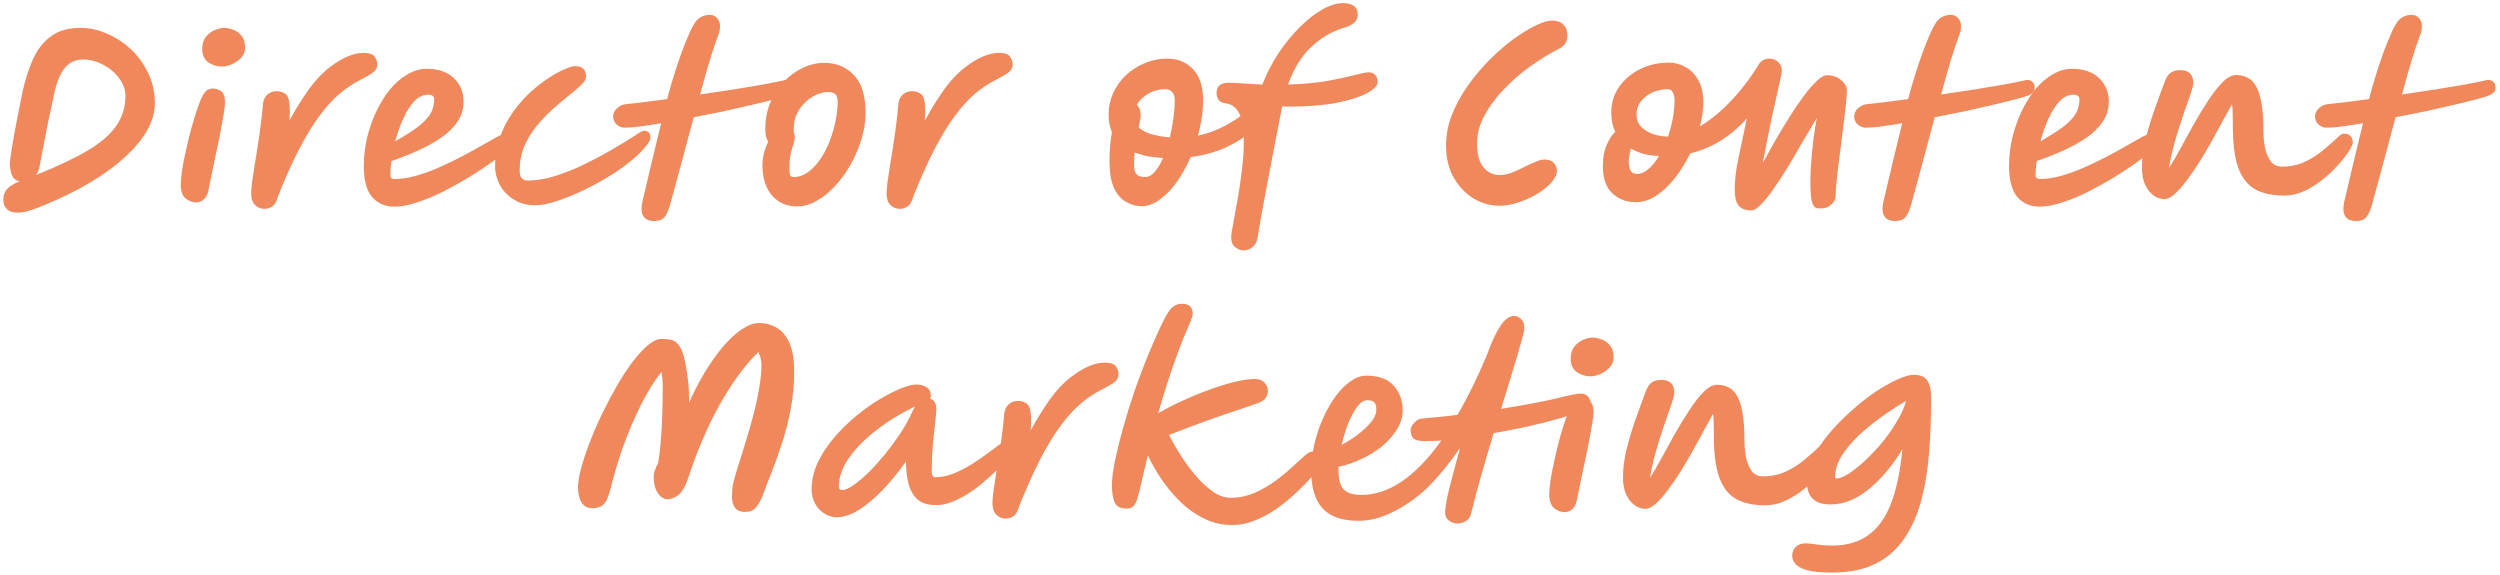 <svg width="226" height="52" viewBox="0 0 226 52" fill="none" xmlns="http://www.w3.org/2000/svg">
<path d="M1.539 19.22C1.152 19.22 0.846 19.113 0.619 18.9C0.406 18.7 0.299 18.413 0.299 18.04C0.299 17.693 0.392 17.4 0.579 17.16C0.766 16.907 1.126 16.667 1.659 16.44C1.699 16.427 1.739 16.413 1.779 16.4C1.446 16.333 1.212 16.147 1.079 15.84C0.959 15.533 0.899 15.18 0.899 14.78C0.899 14.553 0.939 14.187 1.019 13.68C1.099 13.173 1.199 12.593 1.319 11.94C1.439 11.287 1.566 10.64 1.699 10C1.832 9.347 1.946 8.773 2.039 8.28C2.292 7.147 2.619 6.147 3.019 5.28C3.419 4.413 3.959 3.74 4.639 3.26C5.319 2.767 6.192 2.52 7.259 2.52C8.072 2.52 8.872 2.693 9.659 3.04C10.459 3.373 11.186 3.847 11.839 4.46C12.492 5.073 13.012 5.793 13.399 6.62C13.799 7.447 13.999 8.353 13.999 9.34C13.999 10.46 13.559 11.587 12.679 12.72C11.799 13.853 10.566 14.94 8.979 15.98C7.406 17.007 5.566 17.933 3.459 18.76C3.112 18.893 2.799 19 2.519 19.08C2.252 19.173 1.926 19.22 1.539 19.22ZM3.259 15.82C5.192 15.047 6.752 14.307 7.939 13.6C9.126 12.893 9.986 12.147 10.519 11.36C11.066 10.573 11.339 9.68 11.339 8.68C11.339 8.12 11.152 7.587 10.779 7.08C10.406 6.573 9.926 6.167 9.339 5.86C8.752 5.54 8.132 5.38 7.479 5.38C6.772 5.38 6.206 5.667 5.779 6.24C5.352 6.8 5.012 7.76 4.759 9.12C4.639 9.667 4.512 10.26 4.379 10.9C4.259 11.527 4.139 12.133 4.019 12.72C3.912 13.293 3.819 13.773 3.739 14.16C3.672 14.547 3.632 14.773 3.619 14.84C3.552 15.24 3.432 15.567 3.259 15.82ZM17.759 18.3C17.386 18.3 17.052 18.173 16.759 17.92C16.479 17.667 16.339 17.253 16.339 16.68C16.339 16.373 16.379 15.94 16.459 15.38C16.552 14.82 16.672 14.213 16.819 13.56C16.966 12.893 17.126 12.233 17.299 11.58C17.486 10.927 17.666 10.347 17.839 9.84C18.012 9.32 18.166 8.933 18.299 8.68C18.472 8.373 18.632 8.187 18.779 8.12C18.939 8.04 19.092 8 19.239 8C19.506 8 19.752 8.08 19.979 8.24C20.219 8.4 20.339 8.753 20.339 9.3C20.339 9.513 20.299 9.86 20.219 10.34C20.139 10.807 20.039 11.353 19.919 11.98C19.799 12.607 19.666 13.253 19.519 13.92C19.386 14.587 19.252 15.22 19.119 15.82C18.999 16.407 18.899 16.9 18.819 17.3C18.752 17.633 18.612 17.88 18.399 18.04C18.199 18.213 17.986 18.3 17.759 18.3ZM20.059 6.02C19.619 6.02 19.212 5.893 18.839 5.64C18.466 5.373 18.279 4.967 18.279 4.42C18.279 3.967 18.392 3.6 18.619 3.32C18.846 3.04 19.112 2.84 19.419 2.72C19.739 2.587 20.019 2.52 20.259 2.52C20.499 2.52 20.766 2.573 21.059 2.68C21.352 2.773 21.606 2.953 21.819 3.22C22.046 3.473 22.159 3.84 22.159 4.32C22.159 4.64 22.046 4.933 21.819 5.2C21.592 5.453 21.312 5.653 20.979 5.8C20.659 5.947 20.352 6.02 20.059 6.02ZM23.904 18.88C23.57 18.88 23.284 18.76 23.044 18.52C22.817 18.28 22.704 17.933 22.704 17.48C22.704 17.28 22.73 16.953 22.784 16.5C22.85 16.033 22.93 15.5 23.024 14.9C23.13 14.3 23.23 13.673 23.324 13.02C23.43 12.367 23.517 11.747 23.584 11.16C23.664 10.573 23.717 10.073 23.744 9.66C23.77 9.153 23.904 8.793 24.144 8.58C24.384 8.353 24.67 8.24 25.004 8.24C25.27 8.24 25.51 8.307 25.724 8.44C25.95 8.56 26.09 8.82 26.144 9.22C26.21 9.607 26.217 10.167 26.164 10.9C26.75 9.833 27.344 8.88 27.944 8.04C28.557 7.2 29.197 6.533 29.864 6.04C30.97 5.2 31.97 4.78 32.864 4.78C33.37 4.78 33.704 4.893 33.864 5.12C34.024 5.347 34.104 5.58 34.104 5.82C34.104 5.98 34.064 6.127 33.984 6.26C33.917 6.393 33.77 6.533 33.544 6.68C33.317 6.827 32.97 7.02 32.504 7.26C31.877 7.58 31.257 8 30.644 8.52C30.044 9.04 29.444 9.707 28.844 10.52C28.244 11.333 27.637 12.333 27.024 13.52C26.41 14.707 25.777 16.12 25.124 17.76C25.004 18.213 24.83 18.513 24.604 18.66C24.39 18.807 24.157 18.88 23.904 18.88ZM35.646 18.68C34.819 18.68 34.152 18.393 33.646 17.82C33.139 17.233 32.886 16.293 32.886 15C32.886 14.173 32.979 13.347 33.166 12.52C33.366 11.68 33.639 10.887 33.986 10.14C34.346 9.38 34.759 8.707 35.226 8.12C35.706 7.533 36.232 7.073 36.806 6.74C37.379 6.393 37.972 6.22 38.586 6.22C39.626 6.22 40.439 6.5 41.026 7.06C41.612 7.62 41.906 8.333 41.906 9.2C41.906 9.867 41.719 10.473 41.346 11.02C40.986 11.553 40.492 12.033 39.866 12.46C39.239 12.887 38.539 13.273 37.766 13.62C36.992 13.967 36.199 14.28 35.386 14.56C35.319 15.04 35.286 15.467 35.286 15.84C35.286 16.067 35.412 16.18 35.666 16.18C36.266 16.18 36.906 16.087 37.586 15.9C38.279 15.7 38.979 15.447 39.686 15.14C40.392 14.82 41.072 14.493 41.726 14.16C42.379 13.813 42.972 13.487 43.506 13.18C44.052 12.86 44.499 12.607 44.846 12.42C45.206 12.22 45.439 12.12 45.546 12.12C45.839 12.12 46.052 12.207 46.186 12.38C46.319 12.553 46.386 12.74 46.386 12.94C46.386 13.033 46.206 13.24 45.846 13.56C45.499 13.88 45.019 14.26 44.406 14.7C43.806 15.127 43.126 15.573 42.366 16.04C41.619 16.493 40.839 16.927 40.026 17.34C39.226 17.74 38.446 18.06 37.686 18.3C36.939 18.553 36.259 18.68 35.646 18.68ZM35.726 12.78C36.272 12.46 36.812 12.127 37.346 11.78C37.892 11.42 38.346 11.02 38.706 10.58C39.066 10.127 39.246 9.6 39.246 9C39.246 8.827 39.199 8.713 39.106 8.66C39.012 8.593 38.879 8.56 38.706 8.56C38.239 8.56 37.812 8.767 37.426 9.18C37.052 9.593 36.719 10.127 36.426 10.78C36.146 11.42 35.912 12.087 35.726 12.78ZM48.398 18.56C47.651 18.56 47.004 18.387 46.458 18.04C45.911 17.707 45.491 17.273 45.197 16.74C44.904 16.193 44.758 15.633 44.758 15.06C44.758 14.1 44.904 13.213 45.197 12.4C45.491 11.573 45.877 10.827 46.358 10.16C46.837 9.48 47.358 8.88 47.917 8.36C48.491 7.84 49.044 7.407 49.578 7.06C50.124 6.7 50.611 6.433 51.038 6.26C51.464 6.073 51.778 5.98 51.977 5.98C52.337 5.98 52.591 6.06 52.737 6.22C52.898 6.367 52.977 6.613 52.977 6.96C52.977 7.16 52.831 7.4 52.538 7.68C52.258 7.96 51.884 8.28 51.417 8.64C50.964 9 50.484 9.407 49.977 9.86C49.471 10.313 48.984 10.82 48.517 11.38C48.064 11.94 47.691 12.553 47.398 13.22C47.117 13.887 46.977 14.613 46.977 15.4C46.977 15.693 47.031 15.92 47.138 16.08C47.258 16.24 47.451 16.32 47.718 16.32C48.477 16.32 49.291 16.187 50.157 15.92C51.038 15.64 51.911 15.293 52.778 14.88C53.657 14.453 54.484 14.013 55.258 13.56C56.044 13.107 56.718 12.7 57.278 12.34C57.504 12.18 57.697 12.053 57.858 11.96C58.017 11.867 58.131 11.82 58.197 11.82C58.597 11.82 58.797 12.027 58.797 12.44C58.797 12.653 58.638 12.94 58.318 13.3C57.944 13.767 57.438 14.247 56.797 14.74C56.171 15.233 55.471 15.707 54.697 16.16C53.938 16.613 53.157 17.02 52.358 17.38C51.571 17.74 50.831 18.027 50.138 18.24C49.444 18.453 48.864 18.56 48.398 18.56ZM71.75 7.92C71.75 8.08 71.697 8.22 71.59 8.34C71.484 8.46 71.35 8.553 71.19 8.62C70.964 8.713 70.57 8.833 70.01 8.98C69.45 9.127 68.77 9.293 67.97 9.48C67.184 9.667 66.337 9.86 65.43 10.06C64.524 10.247 63.617 10.427 62.71 10.6C62.364 11.88 62.01 13.2 61.65 14.56C61.29 15.907 60.93 17.233 60.57 18.54C60.437 19.007 60.277 19.36 60.09 19.6C59.904 19.853 59.584 19.98 59.13 19.98C58.637 19.98 58.304 19.82 58.13 19.5C57.97 19.193 57.95 18.773 58.07 18.24C58.417 16.787 58.737 15.433 59.03 14.18C59.337 12.927 59.584 11.913 59.77 11.14C58.97 11.273 58.27 11.38 57.67 11.46C57.07 11.527 56.644 11.553 56.39 11.54C56.11 11.513 55.877 11.4 55.69 11.2C55.504 11 55.417 10.753 55.43 10.46C55.457 10.193 55.577 9.967 55.79 9.78C56.004 9.58 56.257 9.46 56.55 9.42C56.964 9.38 57.497 9.32 58.15 9.24C58.804 9.16 59.524 9.067 60.31 8.96C60.484 8.28 60.684 7.58 60.91 6.86C61.137 6.127 61.37 5.427 61.61 4.76C61.864 4.08 62.104 3.487 62.33 2.98C62.557 2.473 62.764 2.107 62.95 1.88C63.097 1.707 63.277 1.573 63.49 1.48C63.717 1.387 63.937 1.34 64.15 1.34C64.43 1.34 64.657 1.44 64.83 1.64C65.004 1.84 65.09 2.073 65.09 2.34C65.09 2.447 65.084 2.56 65.07 2.68C65.057 2.787 65.03 2.893 64.99 3C64.737 3.667 64.464 4.473 64.17 5.42C63.89 6.367 63.597 7.407 63.29 8.54C64.29 8.393 65.27 8.247 66.23 8.1C67.204 7.94 68.084 7.793 68.87 7.66C69.67 7.513 70.31 7.387 70.79 7.28C71.057 7.187 71.284 7.207 71.47 7.34C71.657 7.46 71.75 7.653 71.75 7.92ZM72.064 18.66C71.117 18.66 70.357 18.327 69.784 17.66C69.211 16.98 68.924 16.073 68.924 14.94C68.924 14.58 68.971 14.213 69.064 13.84C69.171 13.467 69.297 13.12 69.444 12.8C69.364 12.68 69.297 12.527 69.244 12.34C69.204 12.14 69.184 11.907 69.184 11.64C69.184 10.773 69.337 9.98 69.644 9.26C69.951 8.527 70.364 7.893 70.884 7.36C71.404 6.827 71.977 6.413 72.604 6.12C73.231 5.827 73.864 5.68 74.504 5.68C75.597 5.68 76.491 6.047 77.184 6.78C77.891 7.513 78.244 8.653 78.244 10.2C78.244 10.973 78.124 11.76 77.884 12.56C77.644 13.36 77.317 14.127 76.904 14.86C76.504 15.58 76.037 16.227 75.504 16.8C74.984 17.373 74.424 17.827 73.824 18.16C73.237 18.493 72.651 18.66 72.064 18.66ZM71.744 11.9C71.811 12.047 71.844 12.22 71.844 12.42C71.844 12.62 71.804 12.827 71.724 13.04C71.644 13.253 71.564 13.54 71.484 13.9C71.404 14.247 71.364 14.747 71.364 15.4C71.364 15.573 71.384 15.72 71.424 15.84C71.477 15.947 71.591 16 71.764 16C72.217 16 72.644 15.853 73.044 15.56C73.457 15.267 73.824 14.88 74.144 14.4C74.477 13.92 74.757 13.387 74.984 12.8C75.224 12.2 75.404 11.593 75.524 10.98C75.657 10.353 75.724 9.773 75.724 9.24C75.724 8.893 75.657 8.653 75.524 8.52C75.391 8.387 75.157 8.32 74.824 8.32C74.371 8.32 73.904 8.467 73.424 8.76C72.957 9.04 72.564 9.427 72.244 9.92C71.924 10.4 71.764 10.947 71.764 11.56C71.764 11.68 71.757 11.793 71.744 11.9ZM81.345 18.88C81.012 18.88 80.725 18.76 80.485 18.52C80.258 18.28 80.145 17.933 80.145 17.48C80.145 17.28 80.172 16.953 80.225 16.5C80.292 16.033 80.372 15.5 80.465 14.9C80.572 14.3 80.672 13.673 80.765 13.02C80.872 12.367 80.959 11.747 81.025 11.16C81.105 10.573 81.159 10.073 81.185 9.66C81.212 9.153 81.345 8.793 81.585 8.58C81.825 8.353 82.112 8.24 82.445 8.24C82.712 8.24 82.952 8.307 83.165 8.44C83.392 8.56 83.532 8.82 83.585 9.22C83.652 9.607 83.659 10.167 83.605 10.9C84.192 9.833 84.785 8.88 85.385 8.04C85.999 7.2 86.638 6.533 87.305 6.04C88.412 5.2 89.412 4.78 90.305 4.78C90.812 4.78 91.145 4.893 91.305 5.12C91.465 5.347 91.545 5.58 91.545 5.82C91.545 5.98 91.505 6.127 91.425 6.26C91.359 6.393 91.212 6.533 90.985 6.68C90.758 6.827 90.412 7.02 89.945 7.26C89.319 7.58 88.698 8 88.085 8.52C87.485 9.04 86.885 9.707 86.285 10.52C85.685 11.333 85.079 12.333 84.465 13.52C83.852 14.707 83.219 16.12 82.565 17.76C82.445 18.213 82.272 18.513 82.045 18.66C81.832 18.807 81.599 18.88 81.345 18.88ZM103.217 18.64C102.711 18.64 102.231 18.507 101.777 18.24C101.337 17.987 100.977 17.567 100.697 16.98C100.431 16.38 100.297 15.58 100.297 14.58C100.297 14.073 100.317 13.6 100.357 13.16C100.397 12.72 100.451 12.32 100.517 11.96C100.317 11.48 100.217 10.94 100.217 10.34C100.217 9.673 100.351 9.04 100.617 8.44C100.897 7.827 101.277 7.287 101.757 6.82C102.251 6.353 102.817 5.987 103.457 5.72C104.111 5.44 104.811 5.3 105.557 5.3C106.464 5.3 107.224 5.613 107.837 6.24C108.451 6.867 108.757 7.807 108.757 9.06C108.757 9.58 108.717 10.113 108.637 10.66C108.557 11.193 108.444 11.727 108.297 12.26C109.004 12.113 109.677 11.887 110.317 11.58C110.971 11.273 111.577 10.913 112.137 10.5C112.017 10.18 111.851 9.92 111.637 9.72C111.424 9.507 111.144 9.38 110.797 9.34C110.251 9.273 109.977 8.953 109.977 8.38C109.977 8.073 110.071 7.847 110.257 7.7C110.457 7.553 110.717 7.48 111.037 7.48C111.411 7.48 111.837 7.5 112.317 7.54C112.811 7.58 113.411 7.613 114.117 7.64C114.517 6.613 115.011 5.66 115.597 4.78C116.197 3.887 116.837 3.107 117.517 2.44C118.197 1.76 118.871 1.233 119.537 0.86C120.217 0.473 120.844 0.28 121.417 0.28C121.804 0.28 122.117 0.36 122.357 0.52C122.611 0.68 122.737 0.933 122.737 1.28C122.737 1.613 122.631 1.873 122.417 2.06C122.217 2.233 121.944 2.373 121.597 2.48H121.577C120.444 2.813 119.437 3.393 118.557 4.22C117.677 5.033 116.971 6.173 116.437 7.64C117.797 7.6 118.977 7.493 119.977 7.32C120.977 7.133 121.791 6.96 122.417 6.8C123.057 6.627 123.491 6.54 123.717 6.54C123.984 6.54 124.184 6.62 124.317 6.78C124.464 6.94 124.537 7.153 124.537 7.42C124.537 7.74 124.217 8.073 123.577 8.42C122.937 8.767 122.017 9.06 120.817 9.3C119.617 9.527 118.171 9.64 116.477 9.64C116.291 9.64 116.097 9.633 115.897 9.62C115.897 9.633 115.897 9.647 115.897 9.66C115.777 10.287 115.631 11.047 115.457 11.94C115.284 12.82 115.104 13.753 114.917 14.74C114.731 15.713 114.551 16.653 114.377 17.56C114.217 18.467 114.071 19.273 113.937 19.98C113.817 20.687 113.731 21.2 113.677 21.52C113.611 21.907 113.451 22.187 113.197 22.36C112.944 22.547 112.691 22.64 112.437 22.64C112.157 22.64 111.897 22.54 111.657 22.34C111.417 22.153 111.297 21.84 111.297 21.4C111.297 21.267 111.337 20.987 111.417 20.56C111.497 20.133 111.591 19.613 111.697 19C111.817 18.4 111.931 17.753 112.037 17.06C112.144 16.353 112.237 15.647 112.317 14.94C112.397 14.22 112.437 13.547 112.437 12.92C112.437 12.733 112.437 12.56 112.437 12.4C111.064 13.373 109.464 13.973 107.637 14.2C107.277 15.027 106.857 15.78 106.377 16.46C105.897 17.127 105.384 17.653 104.837 18.04C104.304 18.44 103.764 18.64 103.217 18.64ZM102.937 11.52C103.257 11.813 103.677 12.027 104.197 12.16C104.717 12.293 105.237 12.38 105.757 12.42C105.891 11.847 105.997 11.267 106.077 10.68C106.157 10.08 106.197 9.527 106.197 9.02C106.197 8.753 106.124 8.527 105.977 8.34C105.844 8.153 105.624 8.06 105.317 8.06C104.784 8.06 104.284 8.193 103.817 8.46C103.351 8.727 102.997 9.067 102.757 9.48C102.864 9.56 102.951 9.68 103.017 9.84C103.084 10 103.117 10.227 103.117 10.52C103.117 10.587 103.097 10.707 103.057 10.88C103.031 11.053 102.991 11.267 102.937 11.52ZM105.137 14.28C104.711 14.253 104.277 14.207 103.837 14.14C103.397 14.06 102.977 13.94 102.577 13.78C102.537 14.167 102.517 14.507 102.517 14.8C102.517 14.813 102.517 14.847 102.517 14.9C102.517 15.033 102.531 15.187 102.557 15.36C102.584 15.533 102.671 15.687 102.817 15.82C102.964 15.94 103.211 16 103.557 16C103.851 16 104.131 15.84 104.397 15.52C104.677 15.2 104.924 14.787 105.137 14.28ZM139.604 14.42C140.017 14.42 140.311 14.533 140.484 14.76C140.657 14.973 140.744 15.2 140.744 15.44C140.744 15.773 140.577 16.127 140.244 16.5C139.911 16.873 139.477 17.22 138.944 17.54C138.424 17.847 137.864 18.1 137.264 18.3C136.664 18.5 136.091 18.6 135.544 18.6C134.731 18.6 133.951 18.38 133.204 17.94C132.471 17.487 131.871 16.853 131.404 16.04C130.951 15.227 130.724 14.26 130.724 13.14C130.724 12.22 130.897 11.307 131.244 10.4C131.604 9.493 132.077 8.62 132.664 7.78C133.264 6.94 133.917 6.16 134.624 5.44C135.344 4.72 136.064 4.093 136.784 3.56C137.517 3.027 138.191 2.613 138.804 2.32C139.417 2.013 139.911 1.86 140.284 1.86C140.751 1.86 141.097 1.98 141.324 2.22C141.564 2.447 141.684 2.767 141.684 3.18C141.684 3.513 141.617 3.773 141.484 3.96C141.364 4.133 141.171 4.287 140.904 4.42C140.051 4.86 139.184 5.393 138.304 6.02C137.437 6.647 136.644 7.34 135.924 8.1C135.204 8.847 134.624 9.633 134.184 10.46C133.744 11.287 133.524 12.127 133.524 12.98C133.524 13.913 133.711 14.62 134.084 15.1C134.457 15.58 134.964 15.82 135.604 15.82C135.924 15.82 136.271 15.753 136.644 15.62C137.017 15.473 137.384 15.307 137.744 15.12C138.117 14.933 138.464 14.773 138.784 14.64C139.117 14.493 139.391 14.42 139.604 14.42ZM158.318 19.02C157.798 19.02 157.418 18.88 157.178 18.6C156.938 18.333 156.818 17.793 156.818 16.98C156.818 16.287 156.931 15.387 157.158 14.28C157.384 13.173 157.638 11.98 157.918 10.7C156.438 12.353 154.731 13.407 152.798 13.86C152.411 14.66 151.958 15.393 151.438 16.06C150.918 16.727 150.351 17.267 149.738 17.68C149.138 18.08 148.511 18.28 147.858 18.28C147.044 18.28 146.344 18.013 145.758 17.48C145.184 16.947 144.898 16.127 144.898 15.02C144.898 14.273 145.011 13.64 145.238 13.12C145.464 12.587 145.724 12.187 146.018 11.92C145.778 11.413 145.658 10.833 145.658 10.18C145.658 9.3 145.898 8.52 146.378 7.84C146.858 7.16 147.491 6.627 148.278 6.24C149.078 5.853 149.944 5.66 150.878 5.66C151.398 5.66 151.891 5.793 152.358 6.06C152.838 6.313 153.224 6.707 153.518 7.24C153.824 7.76 153.978 8.42 153.978 9.22C153.978 9.887 153.878 10.62 153.678 11.42C154.624 10.86 155.558 10.093 156.478 9.12C157.411 8.147 158.244 7.053 158.978 5.84C159.204 5.48 159.524 5.3 159.938 5.3C160.284 5.3 160.558 5.407 160.758 5.62C160.971 5.82 161.078 6.087 161.078 6.42C161.078 6.487 161.038 6.707 160.958 7.08C160.878 7.453 160.771 7.94 160.638 8.54C160.504 9.127 160.358 9.773 160.198 10.48C160.051 11.187 159.904 11.907 159.758 12.64C159.611 13.373 159.478 14.067 159.358 14.72C159.704 14.093 160.078 13.427 160.478 12.72C160.891 12 161.318 11.293 161.758 10.6C162.198 9.893 162.631 9.253 163.058 8.68C163.484 8.107 163.878 7.653 164.238 7.32C164.598 6.973 164.904 6.8 165.158 6.8C165.664 6.8 166.091 6.947 166.438 7.24C166.784 7.533 166.958 7.833 166.958 8.14C166.958 8.447 166.924 8.92 166.858 9.56C166.791 10.2 166.704 10.92 166.598 11.72C166.504 12.507 166.404 13.3 166.298 14.1C166.191 14.9 166.104 15.627 166.038 16.28C165.971 16.92 165.938 17.4 165.938 17.72C165.938 17.987 165.811 18.24 165.558 18.48C165.304 18.72 165.018 18.84 164.698 18.84C164.671 18.84 164.624 18.84 164.558 18.84C164.398 18.853 164.251 18.827 164.118 18.76C163.984 18.707 163.871 18.507 163.778 18.16C163.698 17.813 163.658 17.227 163.658 16.4C163.658 15.84 163.684 15.227 163.738 14.56C163.791 13.893 163.858 13.227 163.938 12.56C164.031 11.88 164.131 11.247 164.238 10.66C163.891 11.233 163.504 11.887 163.078 12.62C162.664 13.34 162.231 14.08 161.778 14.84C161.324 15.587 160.878 16.28 160.438 16.92C160.011 17.547 159.611 18.053 159.238 18.44C158.878 18.827 158.571 19.02 158.318 19.02ZM150.798 12.34C150.971 11.82 151.111 11.28 151.218 10.72C151.324 10.147 151.378 9.587 151.378 9.04C151.378 8.813 151.331 8.593 151.238 8.38C151.144 8.167 150.984 8.06 150.758 8.06C150.304 8.06 149.858 8.153 149.418 8.34C148.991 8.527 148.638 8.793 148.358 9.14C148.078 9.487 147.938 9.9 147.938 10.38C147.938 10.807 148.078 11.167 148.358 11.46C148.651 11.753 149.011 11.973 149.438 12.12C149.878 12.267 150.311 12.34 150.738 12.34C150.751 12.34 150.771 12.34 150.798 12.34ZM149.978 14.1C149.511 14.087 149.058 14.027 148.618 13.92C148.178 13.8 147.778 13.633 147.418 13.42C147.378 13.633 147.338 13.84 147.298 14.04C147.258 14.227 147.238 14.407 147.238 14.58C147.238 14.873 147.284 15.14 147.378 15.38C147.484 15.607 147.698 15.72 148.018 15.72C148.351 15.72 148.684 15.573 149.018 15.28C149.364 14.987 149.684 14.593 149.978 14.1ZM183.938 7.92C183.938 8.08 183.884 8.22 183.778 8.34C183.671 8.46 183.538 8.553 183.378 8.62C183.151 8.713 182.758 8.833 182.198 8.98C181.638 9.127 180.958 9.293 180.158 9.48C179.371 9.667 178.524 9.86 177.618 10.06C176.711 10.247 175.804 10.427 174.898 10.6C174.551 11.88 174.198 13.2 173.838 14.56C173.478 15.907 173.118 17.233 172.758 18.54C172.624 19.007 172.464 19.36 172.278 19.6C172.091 19.853 171.771 19.98 171.318 19.98C170.824 19.98 170.491 19.82 170.318 19.5C170.158 19.193 170.138 18.773 170.258 18.24C170.604 16.787 170.924 15.433 171.218 14.18C171.524 12.927 171.771 11.913 171.958 11.14C171.158 11.273 170.458 11.38 169.858 11.46C169.258 11.527 168.831 11.553 168.578 11.54C168.298 11.513 168.064 11.4 167.878 11.2C167.691 11 167.604 10.753 167.618 10.46C167.644 10.193 167.764 9.967 167.978 9.78C168.191 9.58 168.444 9.46 168.738 9.42C169.151 9.38 169.684 9.32 170.338 9.24C170.991 9.16 171.711 9.067 172.498 8.96C172.671 8.28 172.871 7.58 173.098 6.86C173.324 6.127 173.558 5.427 173.798 4.76C174.051 4.08 174.291 3.487 174.518 2.98C174.744 2.473 174.951 2.107 175.138 1.88C175.284 1.707 175.464 1.573 175.678 1.48C175.904 1.387 176.124 1.34 176.338 1.34C176.618 1.34 176.844 1.44 177.018 1.64C177.191 1.84 177.278 2.073 177.278 2.34C177.278 2.447 177.271 2.56 177.258 2.68C177.244 2.787 177.218 2.893 177.178 3C176.924 3.667 176.651 4.473 176.358 5.42C176.078 6.367 175.784 7.407 175.478 8.54C176.478 8.393 177.458 8.247 178.418 8.1C179.391 7.94 180.271 7.793 181.058 7.66C181.858 7.513 182.498 7.387 182.978 7.28C183.244 7.187 183.471 7.207 183.658 7.34C183.844 7.46 183.938 7.653 183.938 7.92ZM184.376 18.68C183.55 18.68 182.883 18.393 182.376 17.82C181.87 17.233 181.616 16.293 181.616 15C181.616 14.173 181.71 13.347 181.896 12.52C182.096 11.68 182.37 10.887 182.716 10.14C183.076 9.38 183.49 8.707 183.956 8.12C184.436 7.533 184.963 7.073 185.536 6.74C186.11 6.393 186.703 6.22 187.316 6.22C188.356 6.22 189.17 6.5 189.756 7.06C190.343 7.62 190.636 8.333 190.636 9.2C190.636 9.867 190.45 10.473 190.076 11.02C189.716 11.553 189.223 12.033 188.596 12.46C187.97 12.887 187.27 13.273 186.496 13.62C185.723 13.967 184.93 14.28 184.116 14.56C184.05 15.04 184.016 15.467 184.016 15.84C184.016 16.067 184.143 16.18 184.396 16.18C184.996 16.18 185.636 16.087 186.316 15.9C187.01 15.7 187.71 15.447 188.416 15.14C189.123 14.82 189.803 14.493 190.456 14.16C191.11 13.813 191.703 13.487 192.236 13.18C192.783 12.86 193.23 12.607 193.576 12.42C193.936 12.22 194.17 12.12 194.276 12.12C194.57 12.12 194.783 12.207 194.916 12.38C195.05 12.553 195.116 12.74 195.116 12.94C195.116 13.033 194.936 13.24 194.576 13.56C194.23 13.88 193.75 14.26 193.136 14.7C192.536 15.127 191.856 15.573 191.096 16.04C190.35 16.493 189.57 16.927 188.756 17.34C187.956 17.74 187.176 18.06 186.416 18.3C185.67 18.553 184.99 18.68 184.376 18.68ZM184.456 12.78C185.003 12.46 185.543 12.127 186.076 11.78C186.623 11.42 187.076 11.02 187.436 10.58C187.796 10.127 187.976 9.6 187.976 9C187.976 8.827 187.93 8.713 187.836 8.66C187.743 8.593 187.61 8.56 187.436 8.56C186.97 8.56 186.543 8.767 186.156 9.18C185.783 9.593 185.45 10.127 185.156 10.78C184.876 11.42 184.643 12.087 184.456 12.78ZM195.651 18C195.331 18 195.011 17.893 194.691 17.68C194.384 17.453 194.131 17.133 193.931 16.72C193.731 16.293 193.631 15.78 193.631 15.18C193.631 14.38 193.738 13.527 193.951 12.62C194.178 11.713 194.451 10.807 194.771 9.9C195.091 8.993 195.404 8.14 195.711 7.34C195.858 6.953 196.038 6.693 196.251 6.56C196.464 6.413 196.744 6.34 197.091 6.34C197.878 6.34 198.271 6.733 198.271 7.52C198.271 7.653 198.211 7.913 198.091 8.3C197.971 8.673 197.811 9.133 197.611 9.68C197.424 10.227 197.224 10.82 197.011 11.46C196.811 12.087 196.624 12.727 196.451 13.38C196.291 14.02 196.164 14.627 196.071 15.2C196.378 14.733 196.718 14.153 197.091 13.46C197.478 12.753 197.884 12.013 198.311 11.24C198.751 10.467 199.191 9.747 199.631 9.08C200.071 8.4 200.504 7.847 200.931 7.42C201.358 6.993 201.764 6.78 202.151 6.78C202.484 6.78 202.798 6.847 203.091 6.98C203.398 7.1 203.664 7.34 203.891 7.7C204.118 8.047 204.291 8.547 204.411 9.2C204.544 9.853 204.611 10.713 204.611 11.78C204.611 12.313 204.658 12.833 204.751 13.34C204.858 13.833 205.031 14.247 205.271 14.58C205.511 14.9 205.851 15.06 206.291 15.06C207.051 15.06 207.731 14.92 208.331 14.64C208.931 14.36 209.458 14.033 209.911 13.66C210.364 13.287 210.744 12.96 211.051 12.68C211.238 12.493 211.398 12.347 211.531 12.24C211.678 12.133 211.798 12.08 211.891 12.08C212.171 12.08 212.371 12.153 212.491 12.3C212.624 12.447 212.691 12.647 212.691 12.9C212.691 13.033 212.578 13.28 212.351 13.64C212.124 14 211.804 14.413 211.391 14.88C210.991 15.333 210.531 15.773 210.011 16.2C209.491 16.627 208.931 16.98 208.331 17.26C207.731 17.54 207.118 17.68 206.491 17.68C205.438 17.68 204.564 17.493 203.871 17.12C203.191 16.733 202.684 16.093 202.351 15.2C202.018 14.293 201.851 13.06 201.851 11.5C201.851 11.46 201.851 11.393 201.851 11.3C201.851 10.887 201.844 10.52 201.831 10.2C201.831 9.88 201.811 9.62 201.771 9.42C201.544 9.833 201.271 10.327 200.951 10.9C200.644 11.473 200.311 12.087 199.951 12.74C199.591 13.38 199.218 14.013 198.831 14.64C198.444 15.253 198.058 15.813 197.671 16.32C197.298 16.827 196.938 17.233 196.591 17.54C196.244 17.847 195.931 18 195.651 18ZM225.598 7.92C225.598 8.08 225.545 8.22 225.438 8.34C225.331 8.46 225.198 8.553 225.038 8.62C224.811 8.713 224.418 8.833 223.858 8.98C223.298 9.127 222.618 9.293 221.818 9.48C221.031 9.667 220.185 9.86 219.278 10.06C218.371 10.247 217.465 10.427 216.558 10.6C216.211 11.88 215.858 13.2 215.498 14.56C215.138 15.907 214.778 17.233 214.418 18.54C214.285 19.007 214.125 19.36 213.938 19.6C213.751 19.853 213.431 19.98 212.978 19.98C212.485 19.98 212.151 19.82 211.978 19.5C211.818 19.193 211.798 18.773 211.918 18.24C212.265 16.787 212.585 15.433 212.878 14.18C213.185 12.927 213.431 11.913 213.618 11.14C212.818 11.273 212.118 11.38 211.518 11.46C210.918 11.527 210.491 11.553 210.238 11.54C209.958 11.513 209.725 11.4 209.538 11.2C209.351 11 209.265 10.753 209.278 10.46C209.305 10.193 209.425 9.967 209.638 9.78C209.851 9.58 210.105 9.46 210.398 9.42C210.811 9.38 211.345 9.32 211.998 9.24C212.651 9.16 213.371 9.067 214.158 8.96C214.331 8.28 214.531 7.58 214.758 6.86C214.985 6.127 215.218 5.427 215.458 4.76C215.711 4.08 215.951 3.487 216.178 2.98C216.405 2.473 216.611 2.107 216.798 1.88C216.945 1.707 217.125 1.573 217.338 1.48C217.565 1.387 217.785 1.34 217.998 1.34C218.278 1.34 218.505 1.44 218.678 1.64C218.851 1.84 218.938 2.073 218.938 2.34C218.938 2.447 218.931 2.56 218.918 2.68C218.905 2.787 218.878 2.893 218.838 3C218.585 3.667 218.311 4.473 218.018 5.42C217.738 6.367 217.445 7.407 217.138 8.54C218.138 8.393 219.118 8.247 220.078 8.1C221.051 7.94 221.931 7.793 222.718 7.66C223.518 7.513 224.158 7.387 224.638 7.28C224.905 7.187 225.131 7.207 225.318 7.34C225.505 7.46 225.598 7.653 225.598 7.92ZM67.333 46.28C66.947 46.28 66.653 46.16 66.453 45.92C66.266 45.68 66.173 45.353 66.173 44.94C66.173 44.607 66.186 44.32 66.213 44.08C66.24 43.84 66.293 43.587 66.373 43.32C66.453 43.04 66.553 42.7 66.673 42.3C66.806 41.887 66.973 41.36 67.173 40.72C67.293 40.347 67.44 39.86 67.613 39.26C67.8 38.647 67.987 37.98 68.173 37.26C68.36 36.527 68.513 35.793 68.633 35.06C68.766 34.313 68.833 33.627 68.833 33C68.833 32.573 68.74 32.18 68.553 31.82C67.313 33.047 66.14 34.647 65.033 36.62C63.94 38.593 62.967 40.887 62.113 43.5C61.86 44.153 61.566 44.593 61.233 44.82C60.9 45.033 60.58 45.14 60.273 45.14C60.18 45.14 60.04 45.087 59.853 44.98C59.666 44.86 59.493 44.647 59.333 44.34C59.173 44.033 59.093 43.6 59.093 43.04C59.093 42.907 59.127 42.74 59.193 42.54C59.26 42.327 59.36 42.1 59.493 41.86C59.613 41.167 59.7 40.427 59.753 39.64C59.82 38.84 59.86 38.047 59.873 37.26C59.9 36.46 59.913 35.713 59.913 35.02C59.913 34.487 59.873 34.02 59.793 33.62C59.14 34.447 58.52 35.447 57.933 36.62C57.346 37.793 56.813 39.04 56.333 40.36C55.867 41.68 55.48 42.973 55.173 44.24C55.093 44.547 55 44.833 54.893 45.1C54.786 45.353 54.627 45.56 54.413 45.72C54.213 45.867 53.92 45.94 53.533 45.94C53.106 45.94 52.786 45.767 52.573 45.42C52.36 45.073 52.253 44.613 52.253 44.04C52.253 43.6 52.346 43.033 52.533 42.34C52.72 41.633 52.973 40.867 53.293 40.04C53.613 39.2 53.98 38.347 54.393 37.48C54.82 36.6 55.267 35.753 55.733 34.94C56.2 34.127 56.673 33.4 57.153 32.76C57.647 32.107 58.113 31.593 58.553 31.22C59.007 30.833 59.42 30.64 59.793 30.64C59.806 30.64 59.827 30.64 59.853 30.64C60.147 30.64 60.413 30.667 60.653 30.72C60.907 30.76 61.127 30.9 61.313 31.14C61.513 31.367 61.687 31.747 61.833 32.28C61.98 32.813 62.106 33.567 62.213 34.54C62.24 34.78 62.26 35.067 62.273 35.4C62.286 35.72 62.293 36.053 62.293 36.4C62.733 35.413 63.213 34.487 63.733 33.62C64.266 32.753 64.813 31.987 65.373 31.32C65.947 30.653 66.513 30.133 67.073 29.76C67.633 29.387 68.153 29.2 68.633 29.2C69.193 29.2 69.713 29.34 70.193 29.62C70.673 29.887 71.06 30.34 71.353 30.98C71.647 31.62 71.793 32.493 71.793 33.6C71.793 34.773 71.686 35.913 71.473 37.02C71.26 38.113 70.993 39.147 70.673 40.12C70.353 41.093 70.033 41.987 69.713 42.8C69.393 43.6 69.126 44.293 68.913 44.88C68.74 45.293 68.54 45.633 68.313 45.9C68.087 46.153 67.76 46.28 67.333 46.28ZM75.65 46.76C75.223 46.76 74.836 46.64 74.49 46.4C74.143 46.173 73.87 45.873 73.67 45.5C73.47 45.113 73.37 44.7 73.37 44.26C73.37 43.433 73.55 42.627 73.91 41.84C74.283 41.053 74.77 40.307 75.37 39.6C75.97 38.893 76.623 38.247 77.33 37.66C78.05 37.06 78.763 36.547 79.47 36.12C80.19 35.693 80.843 35.36 81.43 35.12C82.03 34.88 82.496 34.76 82.83 34.76C83.216 34.76 83.53 34.847 83.77 35.02C84.023 35.18 84.15 35.433 84.15 35.78C84.15 35.887 84.123 35.973 84.07 36.04C84.243 36.08 84.383 36.18 84.49 36.34C84.596 36.5 84.65 36.74 84.65 37.06C84.65 37.193 84.616 37.54 84.55 38.1C84.483 38.66 84.41 39.34 84.33 40.14C84.263 40.94 84.23 41.773 84.23 42.64C84.23 42.773 84.25 42.893 84.29 43C84.33 43.093 84.416 43.14 84.55 43.14C85.083 43.14 85.623 43.033 86.17 42.82C86.73 42.593 87.27 42.32 87.79 42C88.323 41.667 88.803 41.34 89.23 41.02C89.67 40.687 90.036 40.413 90.33 40.2C90.636 39.973 90.836 39.86 90.93 39.86C91.383 39.86 91.61 40.087 91.61 40.54C91.61 40.66 91.463 40.913 91.17 41.3C90.89 41.673 90.503 42.107 90.01 42.6C89.516 43.08 88.963 43.56 88.35 44.04C87.75 44.507 87.123 44.893 86.47 45.2C85.83 45.507 85.21 45.66 84.61 45.66C83.876 45.66 83.316 45.487 82.93 45.14C82.556 44.793 82.29 44.327 82.13 43.74C81.983 43.14 81.903 42.467 81.89 41.72C81.21 42.693 80.503 43.56 79.77 44.32C79.05 45.067 78.336 45.66 77.63 46.1C76.923 46.54 76.263 46.76 75.65 46.76ZM82.73 36.74C81.423 37.367 80.25 38.087 79.21 38.9C78.17 39.7 77.343 40.54 76.73 41.42C76.13 42.3 75.83 43.147 75.83 43.96C75.83 44.187 75.936 44.3 76.15 44.3C76.403 44.3 76.736 44.153 77.15 43.86C77.576 43.567 78.036 43.18 78.53 42.7C79.023 42.207 79.516 41.66 80.01 41.06C80.503 40.447 80.963 39.82 81.39 39.18C81.816 38.54 82.156 37.927 82.41 37.34C82.503 37.127 82.61 36.927 82.73 36.74ZM90.915 46.88C90.582 46.88 90.296 46.76 90.055 46.52C89.829 46.28 89.716 45.933 89.716 45.48C89.716 45.28 89.742 44.953 89.796 44.5C89.862 44.033 89.942 43.5 90.035 42.9C90.142 42.3 90.242 41.673 90.335 41.02C90.442 40.367 90.529 39.747 90.596 39.16C90.675 38.573 90.729 38.073 90.755 37.66C90.782 37.153 90.915 36.793 91.156 36.58C91.395 36.353 91.682 36.24 92.016 36.24C92.282 36.24 92.522 36.307 92.736 36.44C92.962 36.56 93.102 36.82 93.156 37.22C93.222 37.607 93.229 38.167 93.175 38.9C93.762 37.833 94.356 36.88 94.956 36.04C95.569 35.2 96.209 34.533 96.876 34.04C97.982 33.2 98.982 32.78 99.876 32.78C100.382 32.78 100.715 32.893 100.875 33.12C101.035 33.347 101.115 33.58 101.115 33.82C101.115 33.98 101.075 34.127 100.995 34.26C100.929 34.393 100.782 34.533 100.555 34.68C100.329 34.827 99.982 35.02 99.516 35.26C98.889 35.58 98.269 36 97.656 36.52C97.055 37.04 96.456 37.707 95.856 38.52C95.255 39.333 94.649 40.333 94.035 41.52C93.422 42.707 92.789 44.12 92.135 45.76C92.016 46.213 91.842 46.513 91.615 46.66C91.402 46.807 91.169 46.88 90.915 46.88ZM111.378 47.46C110.472 47.46 109.632 47.267 108.858 46.88C108.085 46.507 107.378 46.013 106.738 45.4C106.098 44.773 105.525 44.093 105.018 43.36C104.525 42.613 104.105 41.88 103.758 41.16C103.598 41.893 103.452 42.52 103.318 43.04C103.198 43.56 103.098 43.993 103.018 44.34C102.952 44.607 102.878 44.867 102.798 45.12C102.732 45.373 102.625 45.58 102.478 45.74C102.332 45.9 102.125 45.98 101.858 45.98C101.285 45.98 100.918 45.787 100.758 45.4C100.598 45 100.518 44.493 100.518 43.88C100.518 43.333 100.605 42.613 100.778 41.72C100.965 40.827 101.212 39.827 101.518 38.72C101.825 37.613 102.178 36.473 102.578 35.3C102.992 34.113 103.432 32.96 103.898 31.84C104.365 30.707 104.832 29.68 105.298 28.76C105.592 28.2 105.852 27.847 106.078 27.7C106.305 27.54 106.572 27.46 106.878 27.46C107.185 27.46 107.418 27.54 107.578 27.7C107.738 27.86 107.818 28.073 107.818 28.34C107.818 28.513 107.778 28.687 107.698 28.86C107.618 29.033 107.532 29.247 107.438 29.5C107.132 30.18 106.812 30.973 106.478 31.88C106.145 32.773 105.825 33.7 105.518 34.66C105.212 35.607 104.938 36.507 104.698 37.36C105.352 36.973 106.078 36.6 106.878 36.24C107.678 35.867 108.485 35.533 109.298 35.24C110.125 34.933 110.898 34.693 111.618 34.52C112.338 34.347 112.945 34.26 113.438 34.26C113.825 34.26 114.118 34.373 114.318 34.6C114.518 34.827 114.618 35.073 114.618 35.34C114.618 35.54 114.558 35.74 114.438 35.94C114.318 36.14 114.065 36.313 113.678 36.46C112.398 36.887 111.125 37.32 109.858 37.76C108.605 38.2 107.212 38.72 105.678 39.32C105.998 39.947 106.372 40.593 106.798 41.26C107.225 41.913 107.685 42.527 108.178 43.1C108.672 43.66 109.178 44.12 109.698 44.48C110.218 44.827 110.732 45 111.238 45C111.985 45 112.705 44.853 113.398 44.56C114.092 44.253 114.732 43.887 115.318 43.46C115.905 43.02 116.418 42.593 116.858 42.18C117.312 41.767 117.665 41.447 117.918 41.22C118.065 41.073 118.205 40.967 118.338 40.9C118.485 40.833 118.665 40.8 118.878 40.8C119.132 40.8 119.325 40.88 119.458 41.04C119.605 41.187 119.672 41.38 119.658 41.62C119.645 41.847 119.532 42.073 119.318 42.3C119.145 42.487 118.872 42.787 118.498 43.2C118.138 43.6 117.698 44.047 117.178 44.54C116.672 45.02 116.105 45.487 115.478 45.94C114.865 46.38 114.212 46.74 113.518 47.02C112.825 47.313 112.112 47.46 111.378 47.46ZM143.8 36.48C143.8 36.667 143.547 36.873 143.04 37.1C142.533 37.327 141.853 37.567 141 37.82C140.16 38.06 139.22 38.3 138.18 38.54C137.14 38.767 136.087 38.973 135.02 39.16C134.647 40.4 134.28 41.653 133.92 42.92C133.56 44.173 133.247 45.347 132.98 46.44C132.913 46.733 132.76 46.953 132.52 47.1C132.293 47.247 132.047 47.32 131.78 47.32C131.447 47.32 131.173 47.227 130.96 47.04C130.747 46.867 130.64 46.64 130.64 46.36C130.64 45.88 130.773 45.113 131.04 44.06C131.307 43.007 131.627 41.813 132 40.48C131.387 41.36 130.767 42.167 130.14 42.9C129.513 43.633 128.92 44.233 128.36 44.7C127.48 45.42 126.567 45.993 125.62 46.42C124.687 46.86 123.753 47.08 122.82 47.08C121.327 47.08 120.24 46.707 119.56 45.96C118.88 45.213 118.54 44.107 118.54 42.64C118.54 41.8 118.633 40.967 118.82 40.14C119.02 39.3 119.287 38.513 119.62 37.78C119.953 37.033 120.333 36.373 120.76 35.8C121.187 35.227 121.633 34.78 122.1 34.46C122.567 34.127 123.033 33.96 123.5 33.96C124.647 33.96 125.48 34.267 126 34.88C126.533 35.48 126.8 36.22 126.8 37.1C126.8 37.7 126.627 38.273 126.28 38.82C125.947 39.367 125.5 39.873 124.94 40.34C124.38 40.793 123.753 41.18 123.06 41.5C122.38 41.82 121.693 42.053 121 42.2C121 42.293 121 42.393 121 42.5C121 43.353 121.16 43.94 121.48 44.26C121.813 44.58 122.347 44.74 123.08 44.74C124.293 44.74 125.5 44.34 126.7 43.54C127.913 42.727 129.113 41.487 130.3 39.82C129.753 39.86 129.28 39.88 128.88 39.88C128.307 39.88 127.933 39.793 127.76 39.62C127.6 39.433 127.52 39.173 127.52 38.84C127.52 38.733 127.567 38.607 127.66 38.46C127.767 38.3 127.893 38.16 128.04 38.04C128.2 37.907 128.367 37.84 128.54 37.84C129.113 37.787 129.667 37.733 130.2 37.68C130.747 37.627 131.267 37.567 131.76 37.5C132.68 35.927 133.573 34.107 134.44 32.04C134.813 30.987 135.2 30.147 135.6 29.52C136.013 28.88 136.44 28.56 136.88 28.56C137.107 28.56 137.313 28.653 137.5 28.84C137.7 29.013 137.8 29.293 137.8 29.68C137.8 29.853 137.7 30.287 137.5 30.98C137.313 31.66 137.06 32.52 136.74 33.56C136.42 34.6 136.073 35.733 135.7 36.96C137.847 36.613 139.507 36.3 140.68 36.02C141.853 35.727 142.593 35.58 142.9 35.58C143.18 35.58 143.4 35.673 143.56 35.86C143.72 36.047 143.8 36.253 143.8 36.48ZM121.28 40.22C121.8 39.94 122.3 39.62 122.78 39.26C123.26 38.887 123.653 38.513 123.96 38.14C124.267 37.753 124.42 37.387 124.42 37.04C124.42 36.733 124.36 36.513 124.24 36.38C124.133 36.247 123.913 36.18 123.58 36.18C123.287 36.18 122.993 36.373 122.7 36.76C122.407 37.147 122.133 37.653 121.88 38.28C121.64 38.893 121.44 39.54 121.28 40.22ZM141.47 46.3C141.097 46.3 140.763 46.173 140.47 45.92C140.19 45.667 140.05 45.253 140.05 44.68C140.05 44.373 140.09 43.94 140.17 43.38C140.263 42.82 140.383 42.213 140.53 41.56C140.677 40.893 140.837 40.233 141.01 39.58C141.197 38.927 141.377 38.347 141.55 37.84C141.723 37.32 141.877 36.933 142.01 36.68C142.183 36.373 142.343 36.187 142.49 36.12C142.65 36.04 142.803 36 142.95 36C143.217 36 143.463 36.08 143.69 36.24C143.93 36.4 144.05 36.753 144.05 37.3C144.05 37.513 144.01 37.86 143.93 38.34C143.85 38.807 143.75 39.353 143.63 39.98C143.51 40.607 143.377 41.253 143.23 41.92C143.097 42.587 142.963 43.22 142.83 43.82C142.71 44.407 142.61 44.9 142.53 45.3C142.463 45.633 142.323 45.88 142.11 46.04C141.91 46.213 141.697 46.3 141.47 46.3ZM143.77 34.02C143.33 34.02 142.923 33.893 142.55 33.64C142.177 33.373 141.99 32.967 141.99 32.42C141.99 31.967 142.103 31.6 142.33 31.32C142.557 31.04 142.823 30.84 143.13 30.72C143.45 30.587 143.73 30.52 143.97 30.52C144.21 30.52 144.477 30.573 144.77 30.68C145.063 30.773 145.317 30.953 145.53 31.22C145.757 31.473 145.87 31.84 145.87 32.32C145.87 32.64 145.757 32.933 145.53 33.2C145.303 33.453 145.023 33.653 144.69 33.8C144.37 33.947 144.063 34.02 143.77 34.02ZM148.737 46C148.417 46 148.097 45.893 147.777 45.68C147.47 45.453 147.217 45.133 147.017 44.72C146.817 44.293 146.717 43.78 146.717 43.18C146.717 42.38 146.824 41.527 147.037 40.62C147.264 39.713 147.537 38.807 147.857 37.9C148.177 36.993 148.49 36.14 148.797 35.34C148.944 34.953 149.124 34.693 149.337 34.56C149.55 34.413 149.83 34.34 150.177 34.34C150.964 34.34 151.357 34.733 151.357 35.52C151.357 35.653 151.297 35.913 151.177 36.3C151.057 36.673 150.897 37.133 150.697 37.68C150.51 38.227 150.31 38.82 150.097 39.46C149.897 40.087 149.71 40.727 149.537 41.38C149.377 42.02 149.25 42.627 149.157 43.2C149.464 42.733 149.804 42.153 150.177 41.46C150.564 40.753 150.97 40.013 151.397 39.24C151.837 38.467 152.277 37.747 152.717 37.08C153.157 36.4 153.59 35.847 154.017 35.42C154.444 34.993 154.85 34.78 155.237 34.78C155.57 34.78 155.884 34.847 156.177 34.98C156.484 35.1 156.75 35.34 156.977 35.7C157.204 36.047 157.377 36.547 157.497 37.2C157.63 37.853 157.697 38.713 157.697 39.78C157.697 40.313 157.744 40.833 157.837 41.34C157.944 41.833 158.117 42.247 158.357 42.58C158.597 42.9 158.937 43.06 159.377 43.06C160.137 43.06 160.817 42.92 161.417 42.64C162.017 42.36 162.544 42.033 162.997 41.66C163.45 41.287 163.83 40.96 164.137 40.68C164.324 40.493 164.484 40.347 164.617 40.24C164.764 40.133 164.884 40.08 164.977 40.08C165.257 40.08 165.457 40.153 165.577 40.3C165.71 40.447 165.777 40.647 165.777 40.9C165.777 41.033 165.664 41.28 165.437 41.64C165.21 42 164.89 42.413 164.477 42.88C164.077 43.333 163.617 43.773 163.097 44.2C162.577 44.627 162.017 44.98 161.417 45.26C160.817 45.54 160.204 45.68 159.577 45.68C158.524 45.68 157.65 45.493 156.957 45.12C156.277 44.733 155.77 44.093 155.437 43.2C155.104 42.293 154.937 41.06 154.937 39.5C154.937 39.46 154.937 39.393 154.937 39.3C154.937 38.887 154.93 38.52 154.917 38.2C154.917 37.88 154.897 37.62 154.857 37.42C154.63 37.833 154.357 38.327 154.037 38.9C153.73 39.473 153.397 40.087 153.037 40.74C152.677 41.38 152.304 42.013 151.917 42.64C151.53 43.253 151.144 43.813 150.757 44.32C150.384 44.827 150.024 45.233 149.677 45.54C149.33 45.847 149.017 46 148.737 46ZM165.615 51.76C164.615 51.76 163.855 51.687 163.335 51.54C162.829 51.393 162.482 51.2 162.295 50.96C162.109 50.733 162.015 50.5 162.015 50.26C162.015 49.927 162.122 49.653 162.335 49.44C162.562 49.227 162.855 49.12 163.215 49.12C163.455 49.12 163.802 49.153 164.255 49.22C164.709 49.287 165.162 49.32 165.615 49.32C166.949 49.32 168.049 49 168.915 48.36C169.782 47.733 170.462 46.78 170.955 45.5C171.449 44.207 171.789 42.58 171.975 40.62C171.055 42.127 170.035 43.333 168.915 44.24C167.809 45.147 166.655 45.6 165.455 45.6C164.042 45.6 163.335 44.907 163.335 43.52C163.335 42.853 163.515 42.153 163.875 41.42C164.235 40.687 164.715 39.96 165.315 39.24C165.915 38.52 166.575 37.84 167.295 37.2C168.015 36.547 168.735 35.973 169.455 35.48C170.189 34.987 170.869 34.6 171.495 34.32C172.122 34.027 172.629 33.88 173.015 33.88C173.322 33.88 173.589 33.933 173.815 34.04C174.055 34.147 174.242 34.36 174.375 34.68C174.509 34.987 174.575 35.44 174.575 36.04C174.575 37.707 174.515 39.32 174.395 40.88C174.275 42.427 174.042 43.86 173.695 45.18C173.349 46.5 172.842 47.653 172.175 48.64C171.522 49.627 170.662 50.393 169.595 50.94C168.529 51.487 167.202 51.76 165.615 51.76ZM165.895 43.12C165.895 43.213 165.935 43.26 166.015 43.26C166.282 43.26 166.642 43.12 167.095 42.84C167.549 42.547 168.035 42.16 168.555 41.68C169.089 41.187 169.609 40.64 170.115 40.04C170.622 39.427 171.069 38.793 171.455 38.14C171.855 37.487 172.142 36.853 172.315 36.24C171.622 36.64 170.902 37.107 170.155 37.64C169.422 38.16 168.729 38.72 168.075 39.32C167.435 39.92 166.909 40.547 166.495 41.2C166.095 41.84 165.895 42.48 165.895 43.12Z" fill="#F0885B"/>
</svg>
